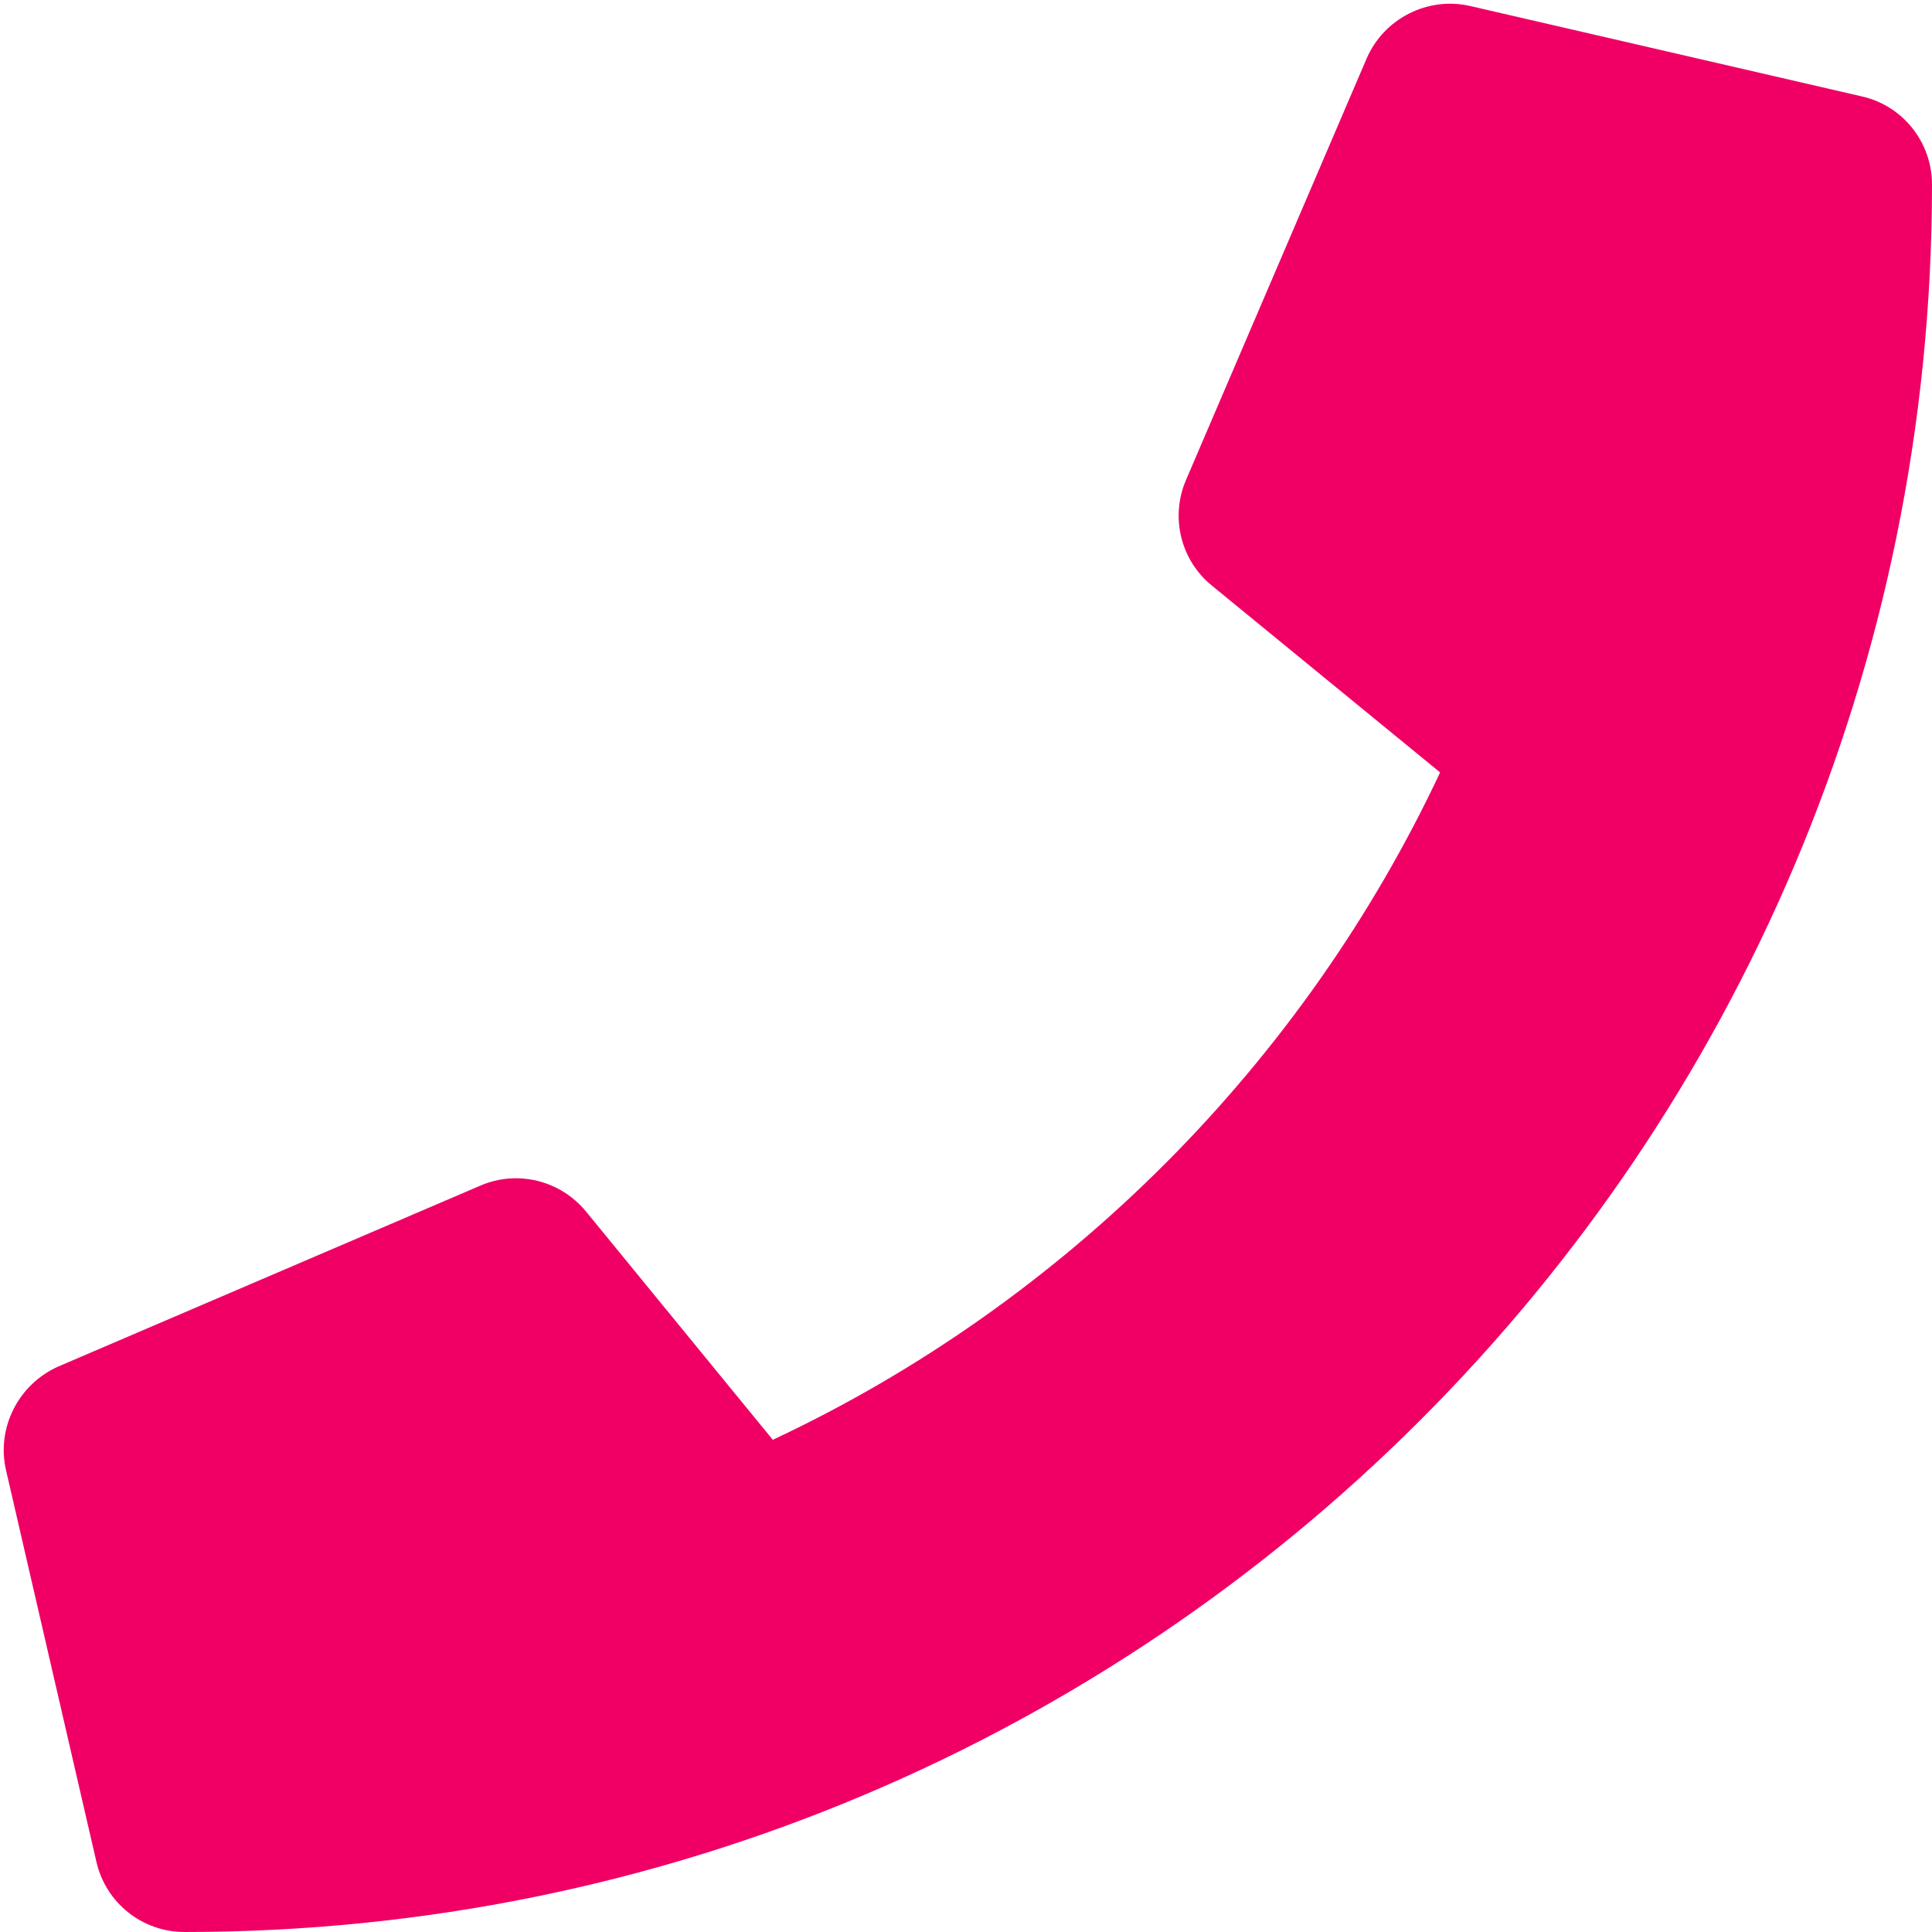 ﻿<?xml version="1.0" encoding="utf-8"?>
<svg version="1.1" xmlns:xlink="http://www.w3.org/1999/xlink" width="25px" height="25px" xmlns="http://www.w3.org/2000/svg">
  <g transform="matrix(1 0 0 1 -550 -403 )">
    <path d="M 25 2.388  C 25 1.842  24.625 1.369  24.094 1.248  L 19.025 0.078  C 18.475 -0.049  17.909 0.239  17.685 0.755  L 15.346 6.213  C 15.141 6.691  15.278 7.251  15.682 7.578  L 18.635 9.995  C 16.881 13.733  13.816 16.842  10 18.631  L 7.583 15.677  C 7.251 15.273  6.696 15.136  6.218 15.341  L 0.76 17.68  C 0.239 17.909  -0.049 18.475  0.078 19.025  L 1.248 24.094  C 1.369 24.62  1.837 25  2.388 25  C 14.868 25  25 14.888  25 2.388  Z " fill-rule="nonzero" fill="#f00065" stroke="none" transform="matrix(1 0 0 1 550 403 )" />
  </g>
</svg>
